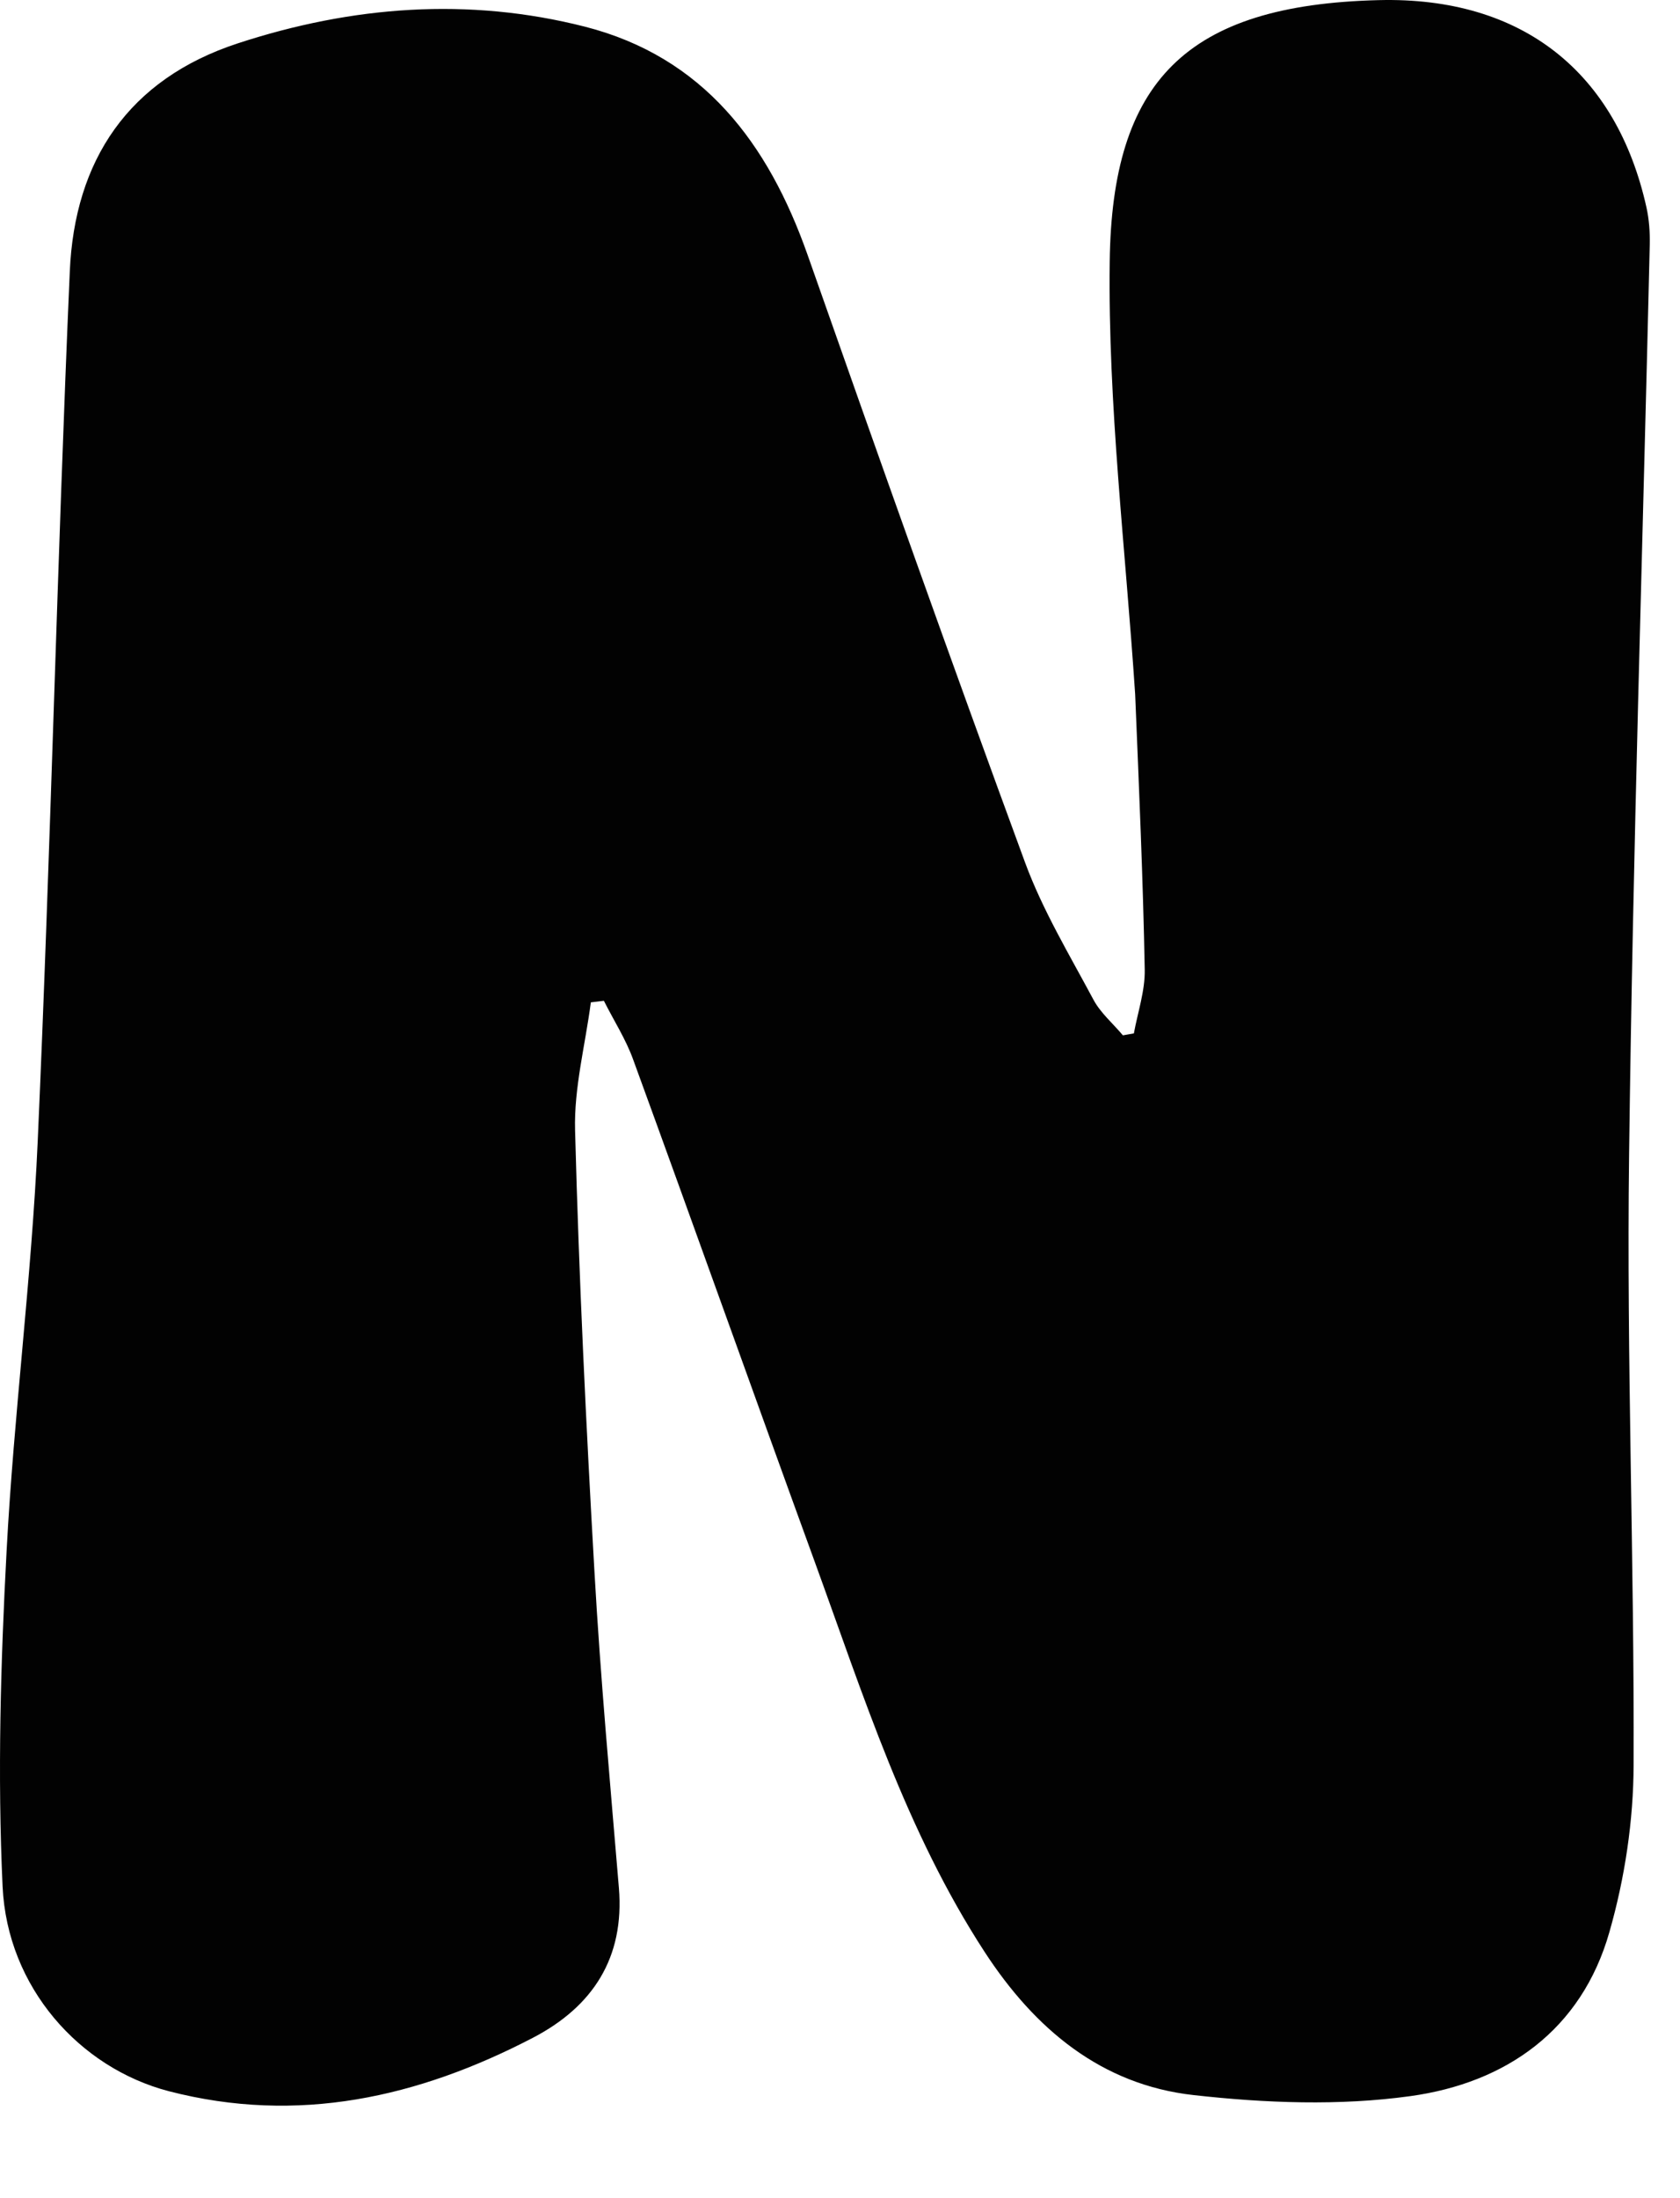<?xml version="1.0" encoding="utf-8"?>
<svg xmlns="http://www.w3.org/2000/svg" fill="none" height="100%" overflow="visible" preserveAspectRatio="none" style="display: block;" viewBox="0 0 13 17" width="100%">
<path d="M8.784 5.37C8.709 4.238 8.573 3.13 8.587 2.025C8.604 0.633 9.173 0.038 10.668 0.001C11.784 -0.027 12.508 0.563 12.74 1.602C12.761 1.696 12.768 1.795 12.766 1.891C12.711 4.241 12.635 6.589 12.606 8.939C12.586 10.509 12.647 12.079 12.641 13.649C12.64 14.081 12.573 14.525 12.454 14.941C12.238 15.701 11.653 16.109 10.913 16.211C10.364 16.287 9.79 16.265 9.237 16.203C8.523 16.124 8.007 15.692 7.618 15.094C7.012 14.163 6.681 13.112 6.305 12.08C5.834 10.787 5.372 9.489 4.9 8.196C4.843 8.037 4.749 7.892 4.673 7.74C4.639 7.744 4.606 7.748 4.572 7.752C4.529 8.082 4.441 8.413 4.45 8.742C4.48 9.881 4.535 11.019 4.6 12.156C4.646 12.972 4.721 13.785 4.789 14.6C4.834 15.143 4.585 15.519 4.125 15.759C3.236 16.222 2.304 16.431 1.307 16.173C0.615 15.993 0.056 15.368 0.02 14.589C-0.02 13.727 0.005 12.858 0.051 11.995C0.107 10.936 0.245 9.881 0.292 8.822C0.392 6.582 0.442 4.34 0.54 2.1C0.577 1.243 0.991 0.613 1.841 0.335C2.724 0.046 3.624 -0.023 4.525 0.206C5.442 0.44 5.944 1.107 6.248 1.968C6.801 3.54 7.358 5.11 7.933 6.673C8.069 7.041 8.275 7.383 8.461 7.731C8.516 7.834 8.612 7.915 8.689 8.007C8.718 8.002 8.746 7.997 8.774 7.992C8.804 7.828 8.861 7.663 8.858 7.5C8.845 6.799 8.814 6.098 8.784 5.37Z" fill="#020202" id="Vector"/>
</svg>